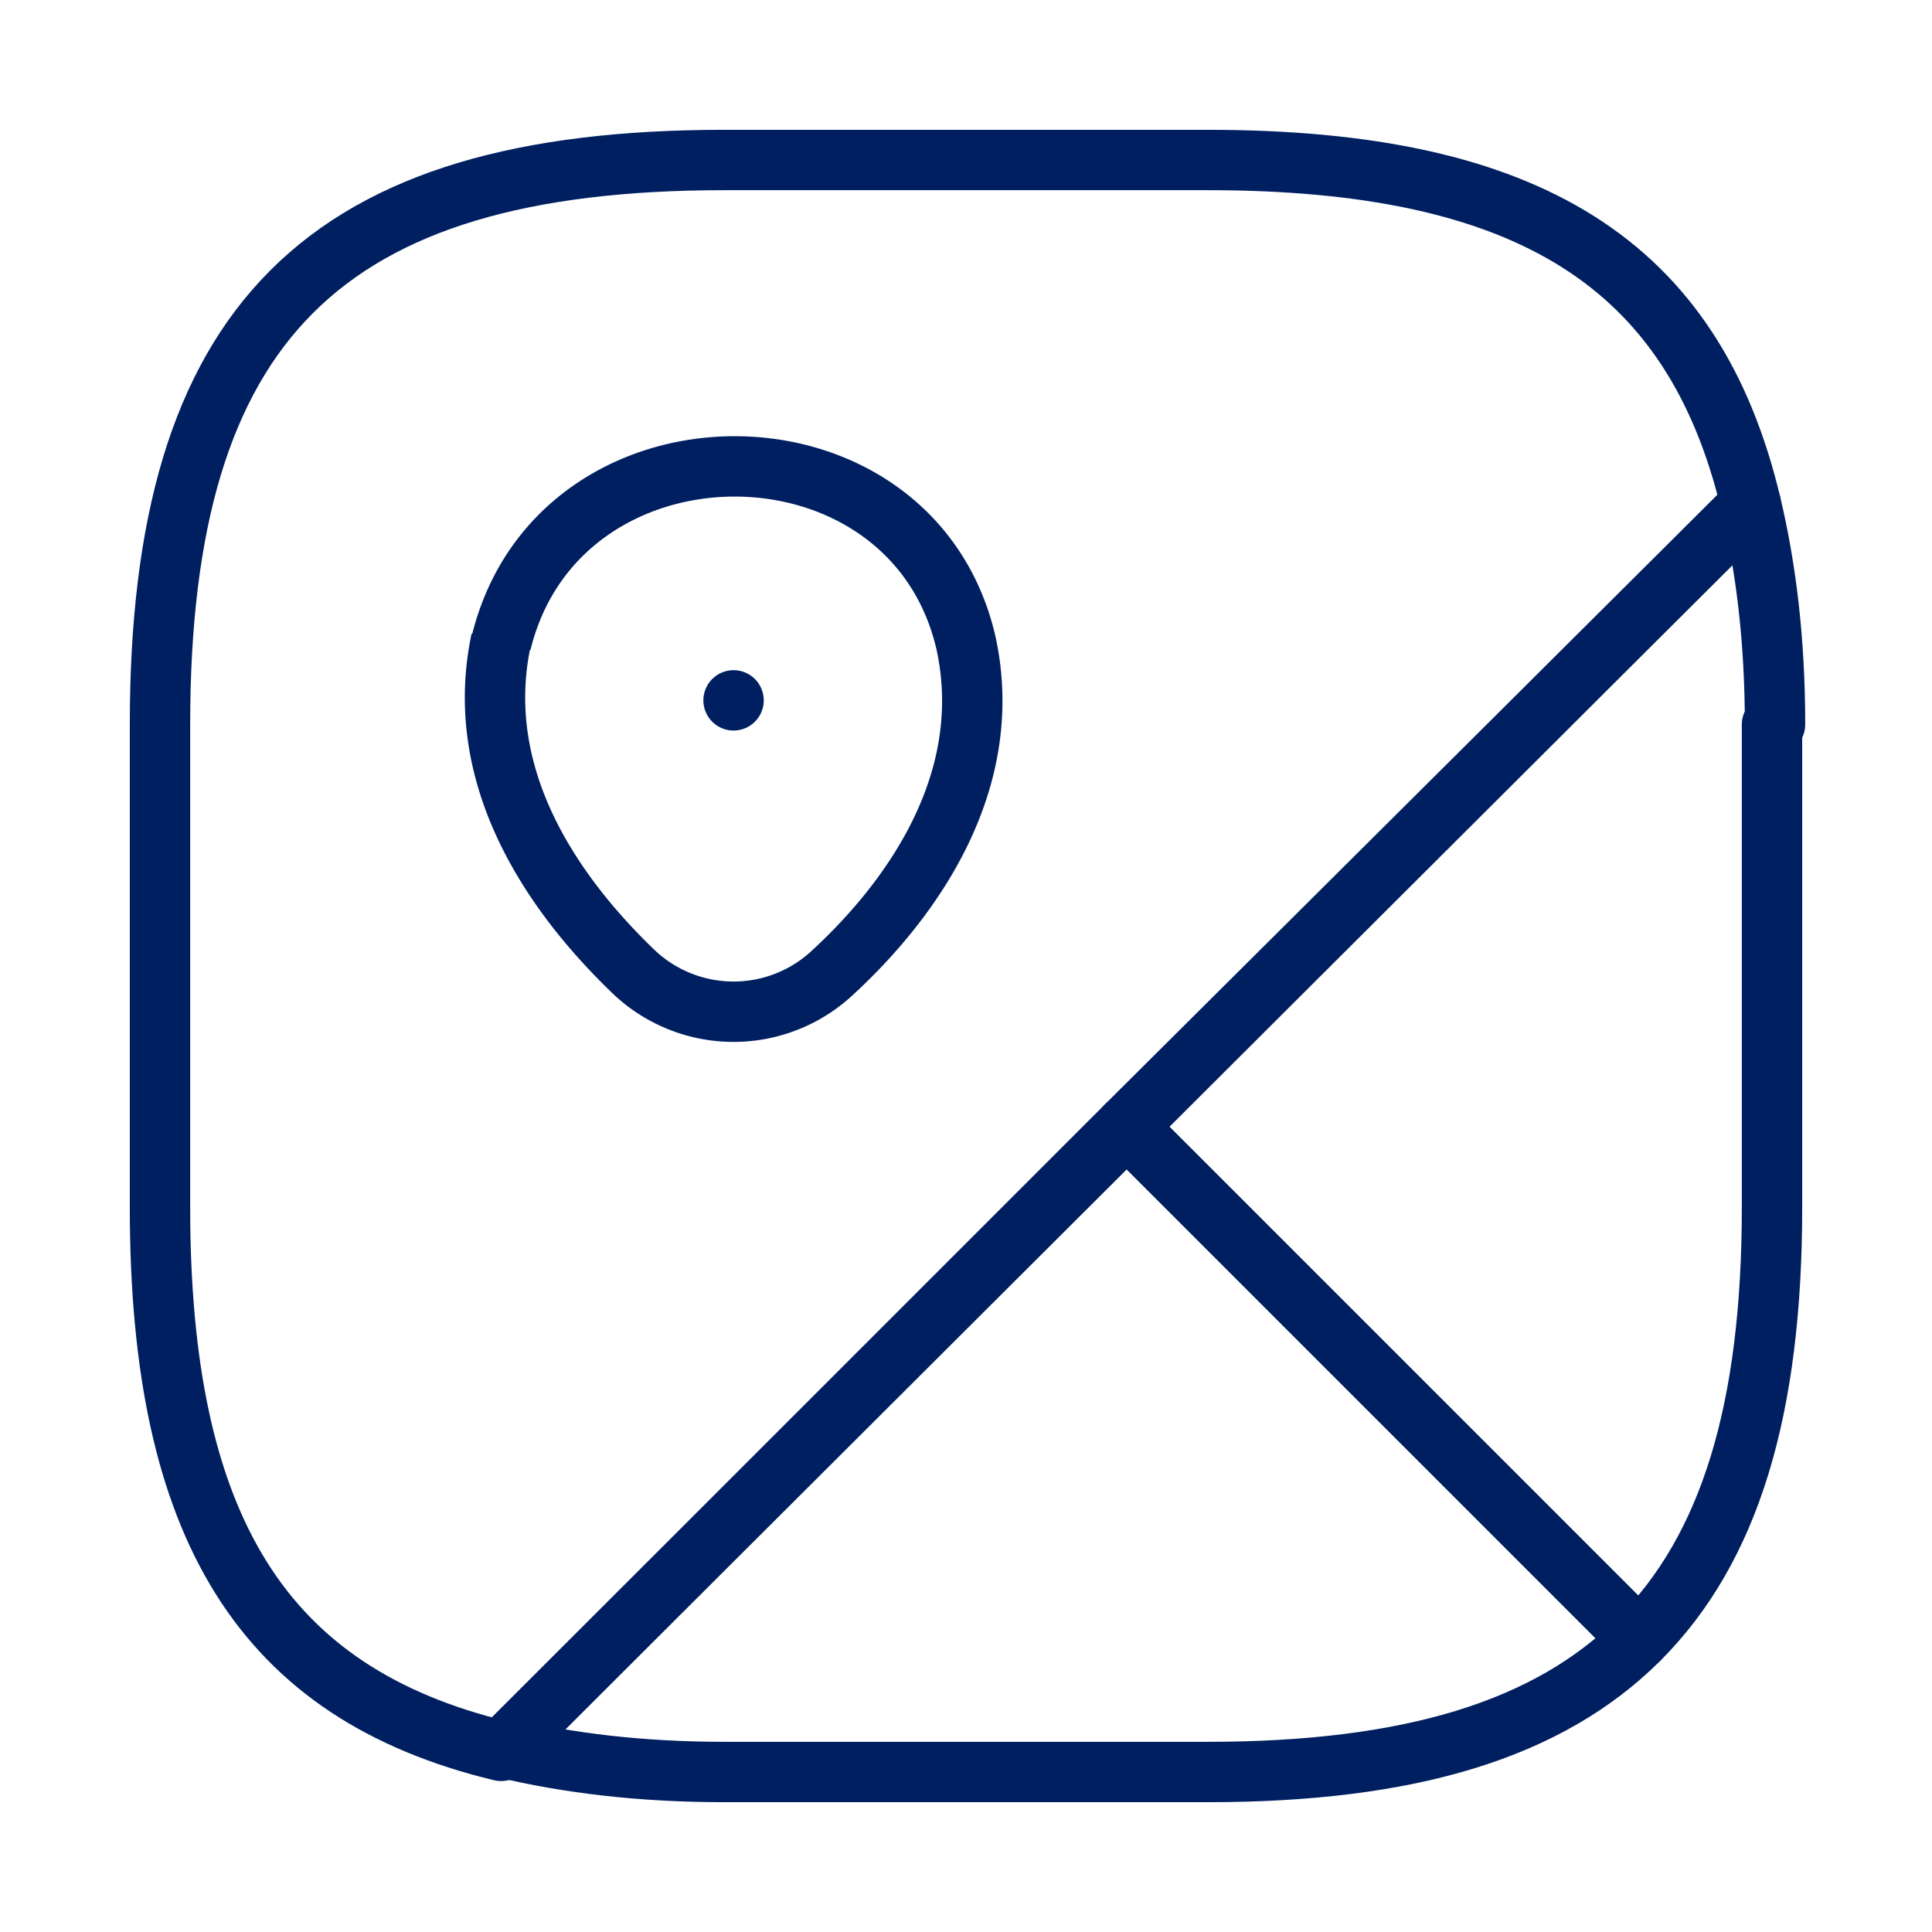 <svg xmlns="http://www.w3.org/2000/svg" fill="none" viewBox="0 0 64 64">
  <path stroke="#001F60" stroke-linecap="round" stroke-linejoin="round" stroke-width="2" d="M58.7 24v16c0 6.7-1.4 11.3-4.4 14.3l-17-17L58 16.7c.5 2.1.8 4.5.8 7.3Z"/>
  <path stroke="#001F60" stroke-linecap="round" stroke-linejoin="round" stroke-width="2" d="M58 16.7 16.6 58C8.7 56.1 5.3 50.6 5.3 40V24C5.3 10.7 10.7 5.3 24 5.3h16c10.6 0 16.1 3.4 18 11.4Z"/>
  <path stroke="#001F60" stroke-linecap="round" stroke-linejoin="round" stroke-width="2" d="M54.3 54.3c-3 3-7.6 4.4-14.3 4.4H24c-2.8 0-5.2-.3-7.3-.8l20.6-20.6 17 17Z"/>
  <path stroke="#001F60" stroke-width="2" d="M16.6 21.3c1.9-7.8 13.6-7.8 15.4 0 1 4.6-1.8 8.5-4.4 10.9a4.8 4.8 0 0 1-6.6 0c-2.5-2.4-5.4-6.3-4.4-11Z"/>
  <path stroke="#001F60" stroke-linecap="round" stroke-linejoin="round" stroke-width="2" d="M24.3 23.2h0"/>
</svg>
